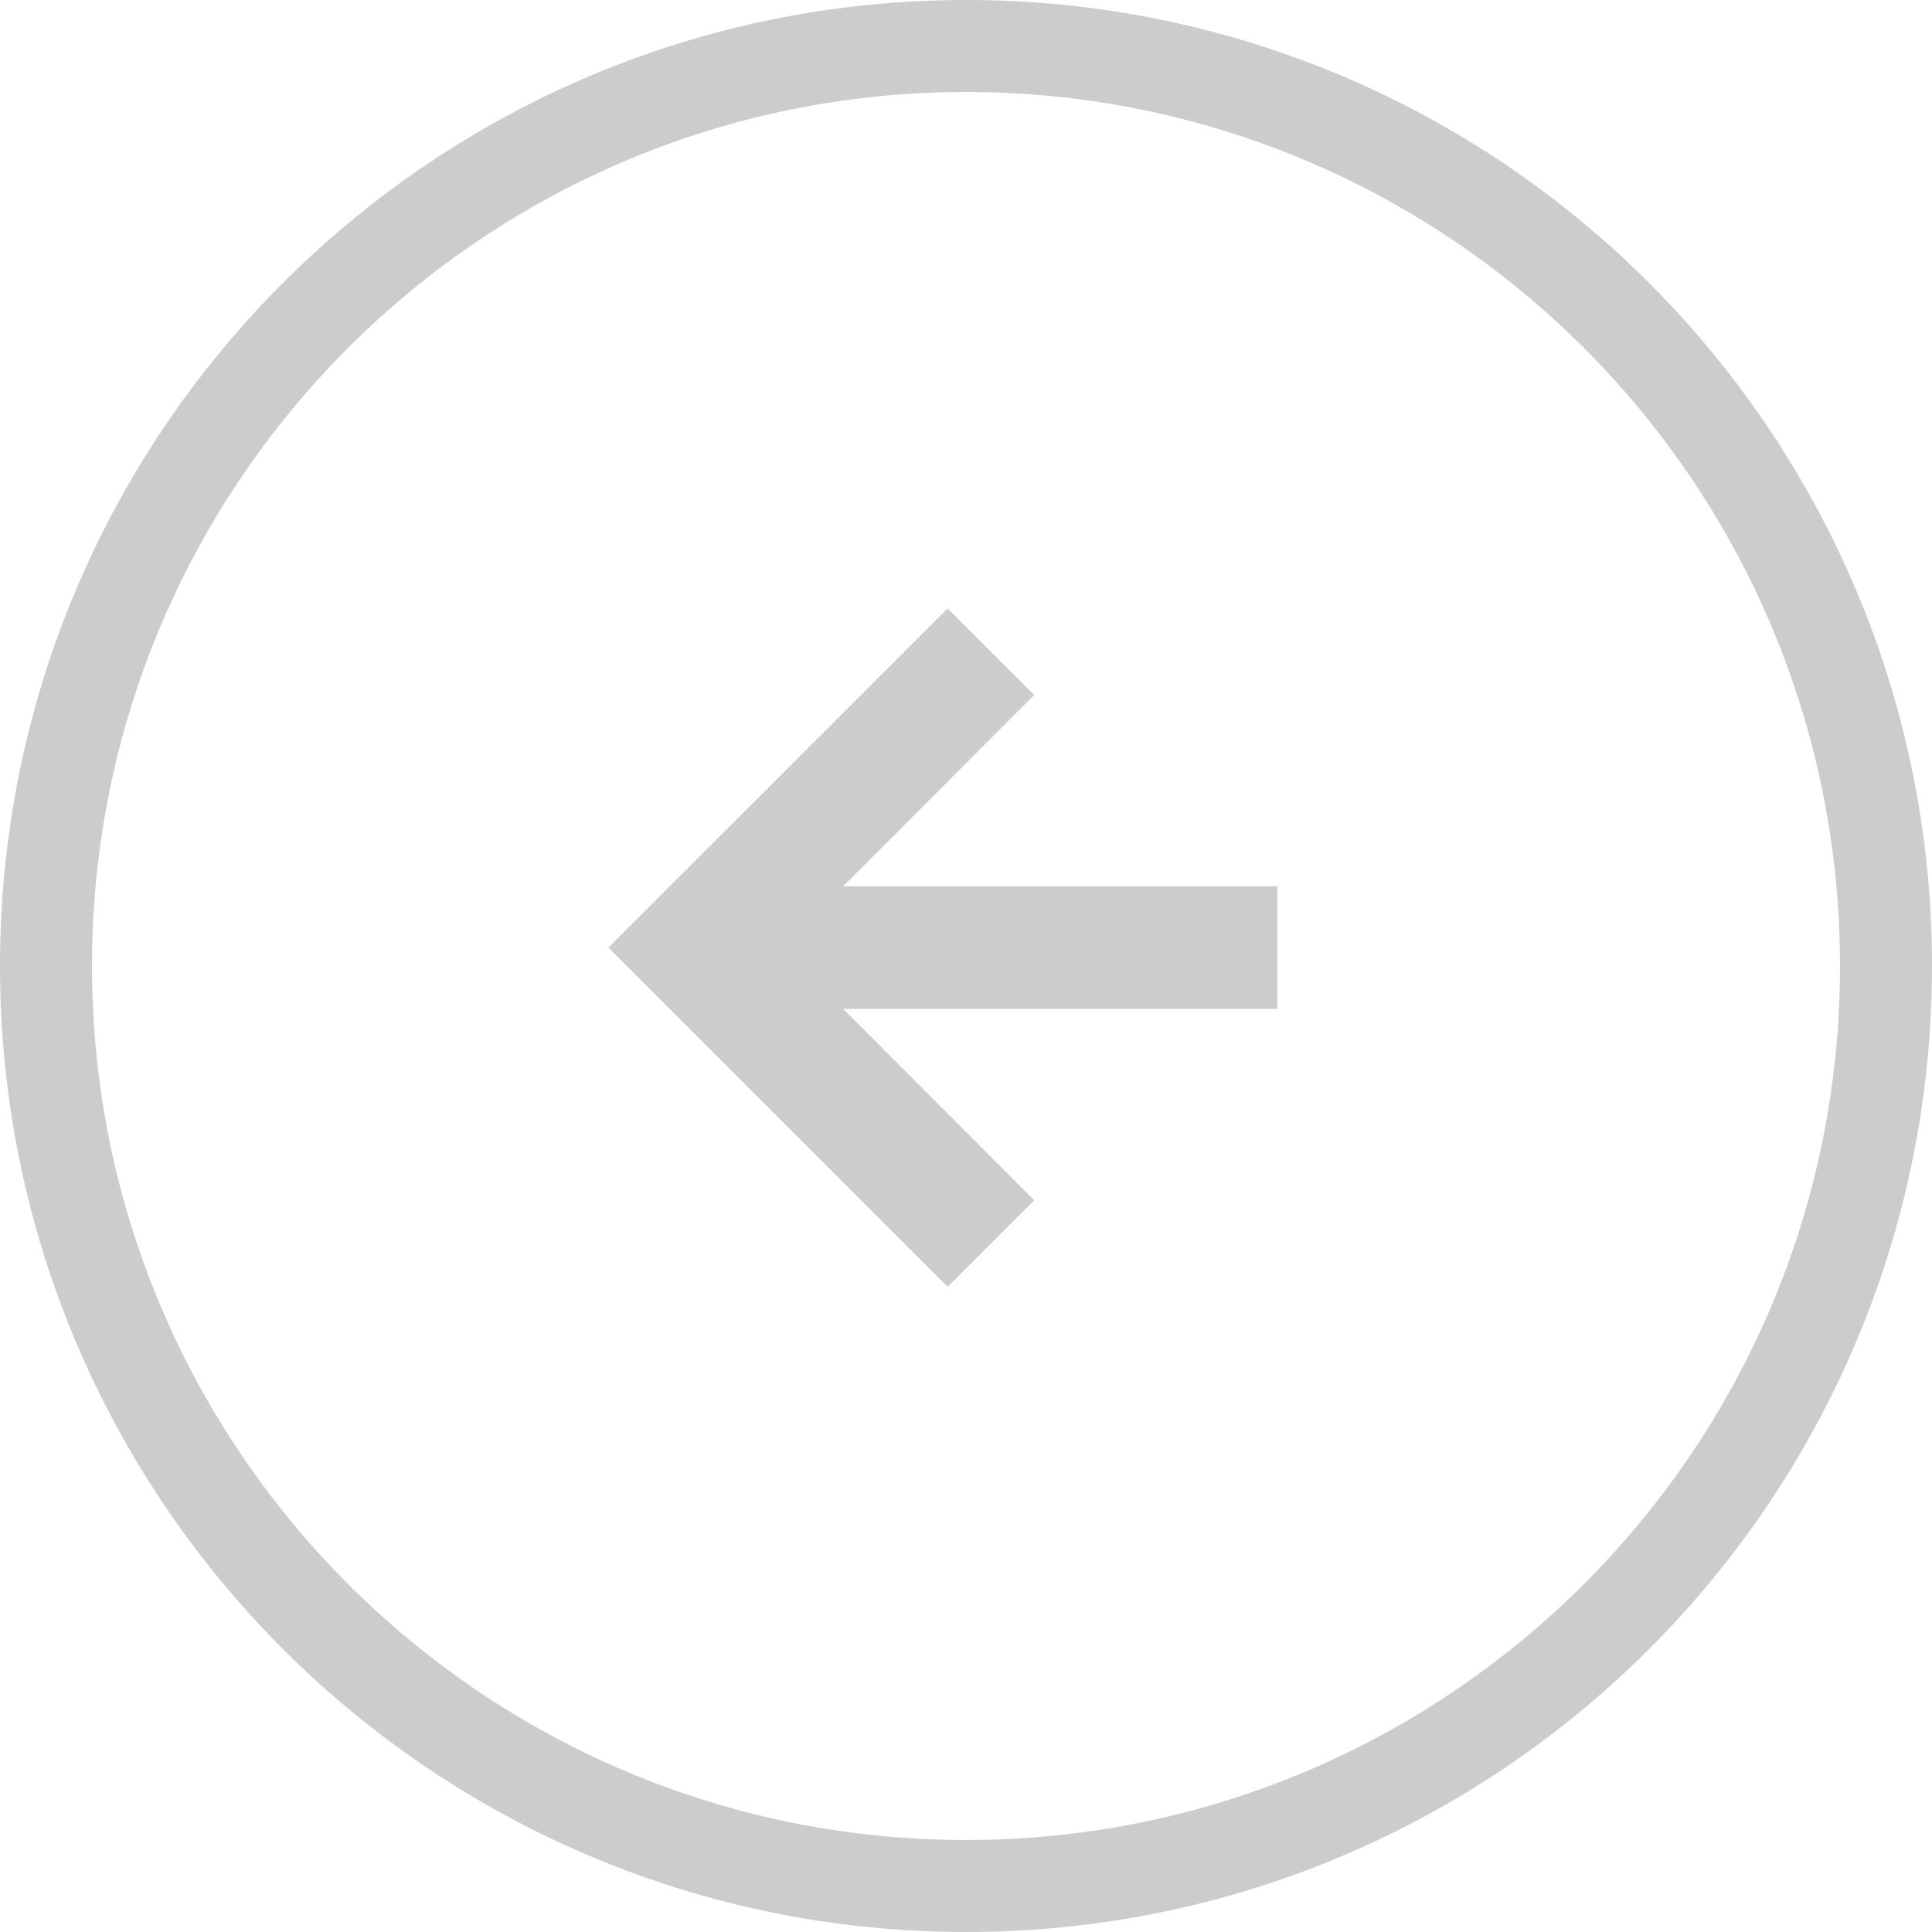 <svg width="42" height="42" viewBox="0 0 42 42" fill="none" xmlns="http://www.w3.org/2000/svg">
<path fill-rule="evenodd" clip-rule="evenodd" d="M20.6 27.267L21.775 26.092L17.125 21.433L27.267 21.433L27.267 19.767L17.125 19.767L21.775 15.108L20.6 13.934L13.933 20.6L20.6 27.267Z" fill="#CCCCCC" stroke="#CCCCCC"/>
<path fill-rule="evenodd" clip-rule="evenodd" d="M21 1C32.046 1 41 9.954 41 21C41 32.046 32.046 41 21 41C9.954 41 1 32.046 1 21C1 9.954 9.954 1 21 1Z" stroke="#CCCCCC" stroke-width="2"/>
</svg>

